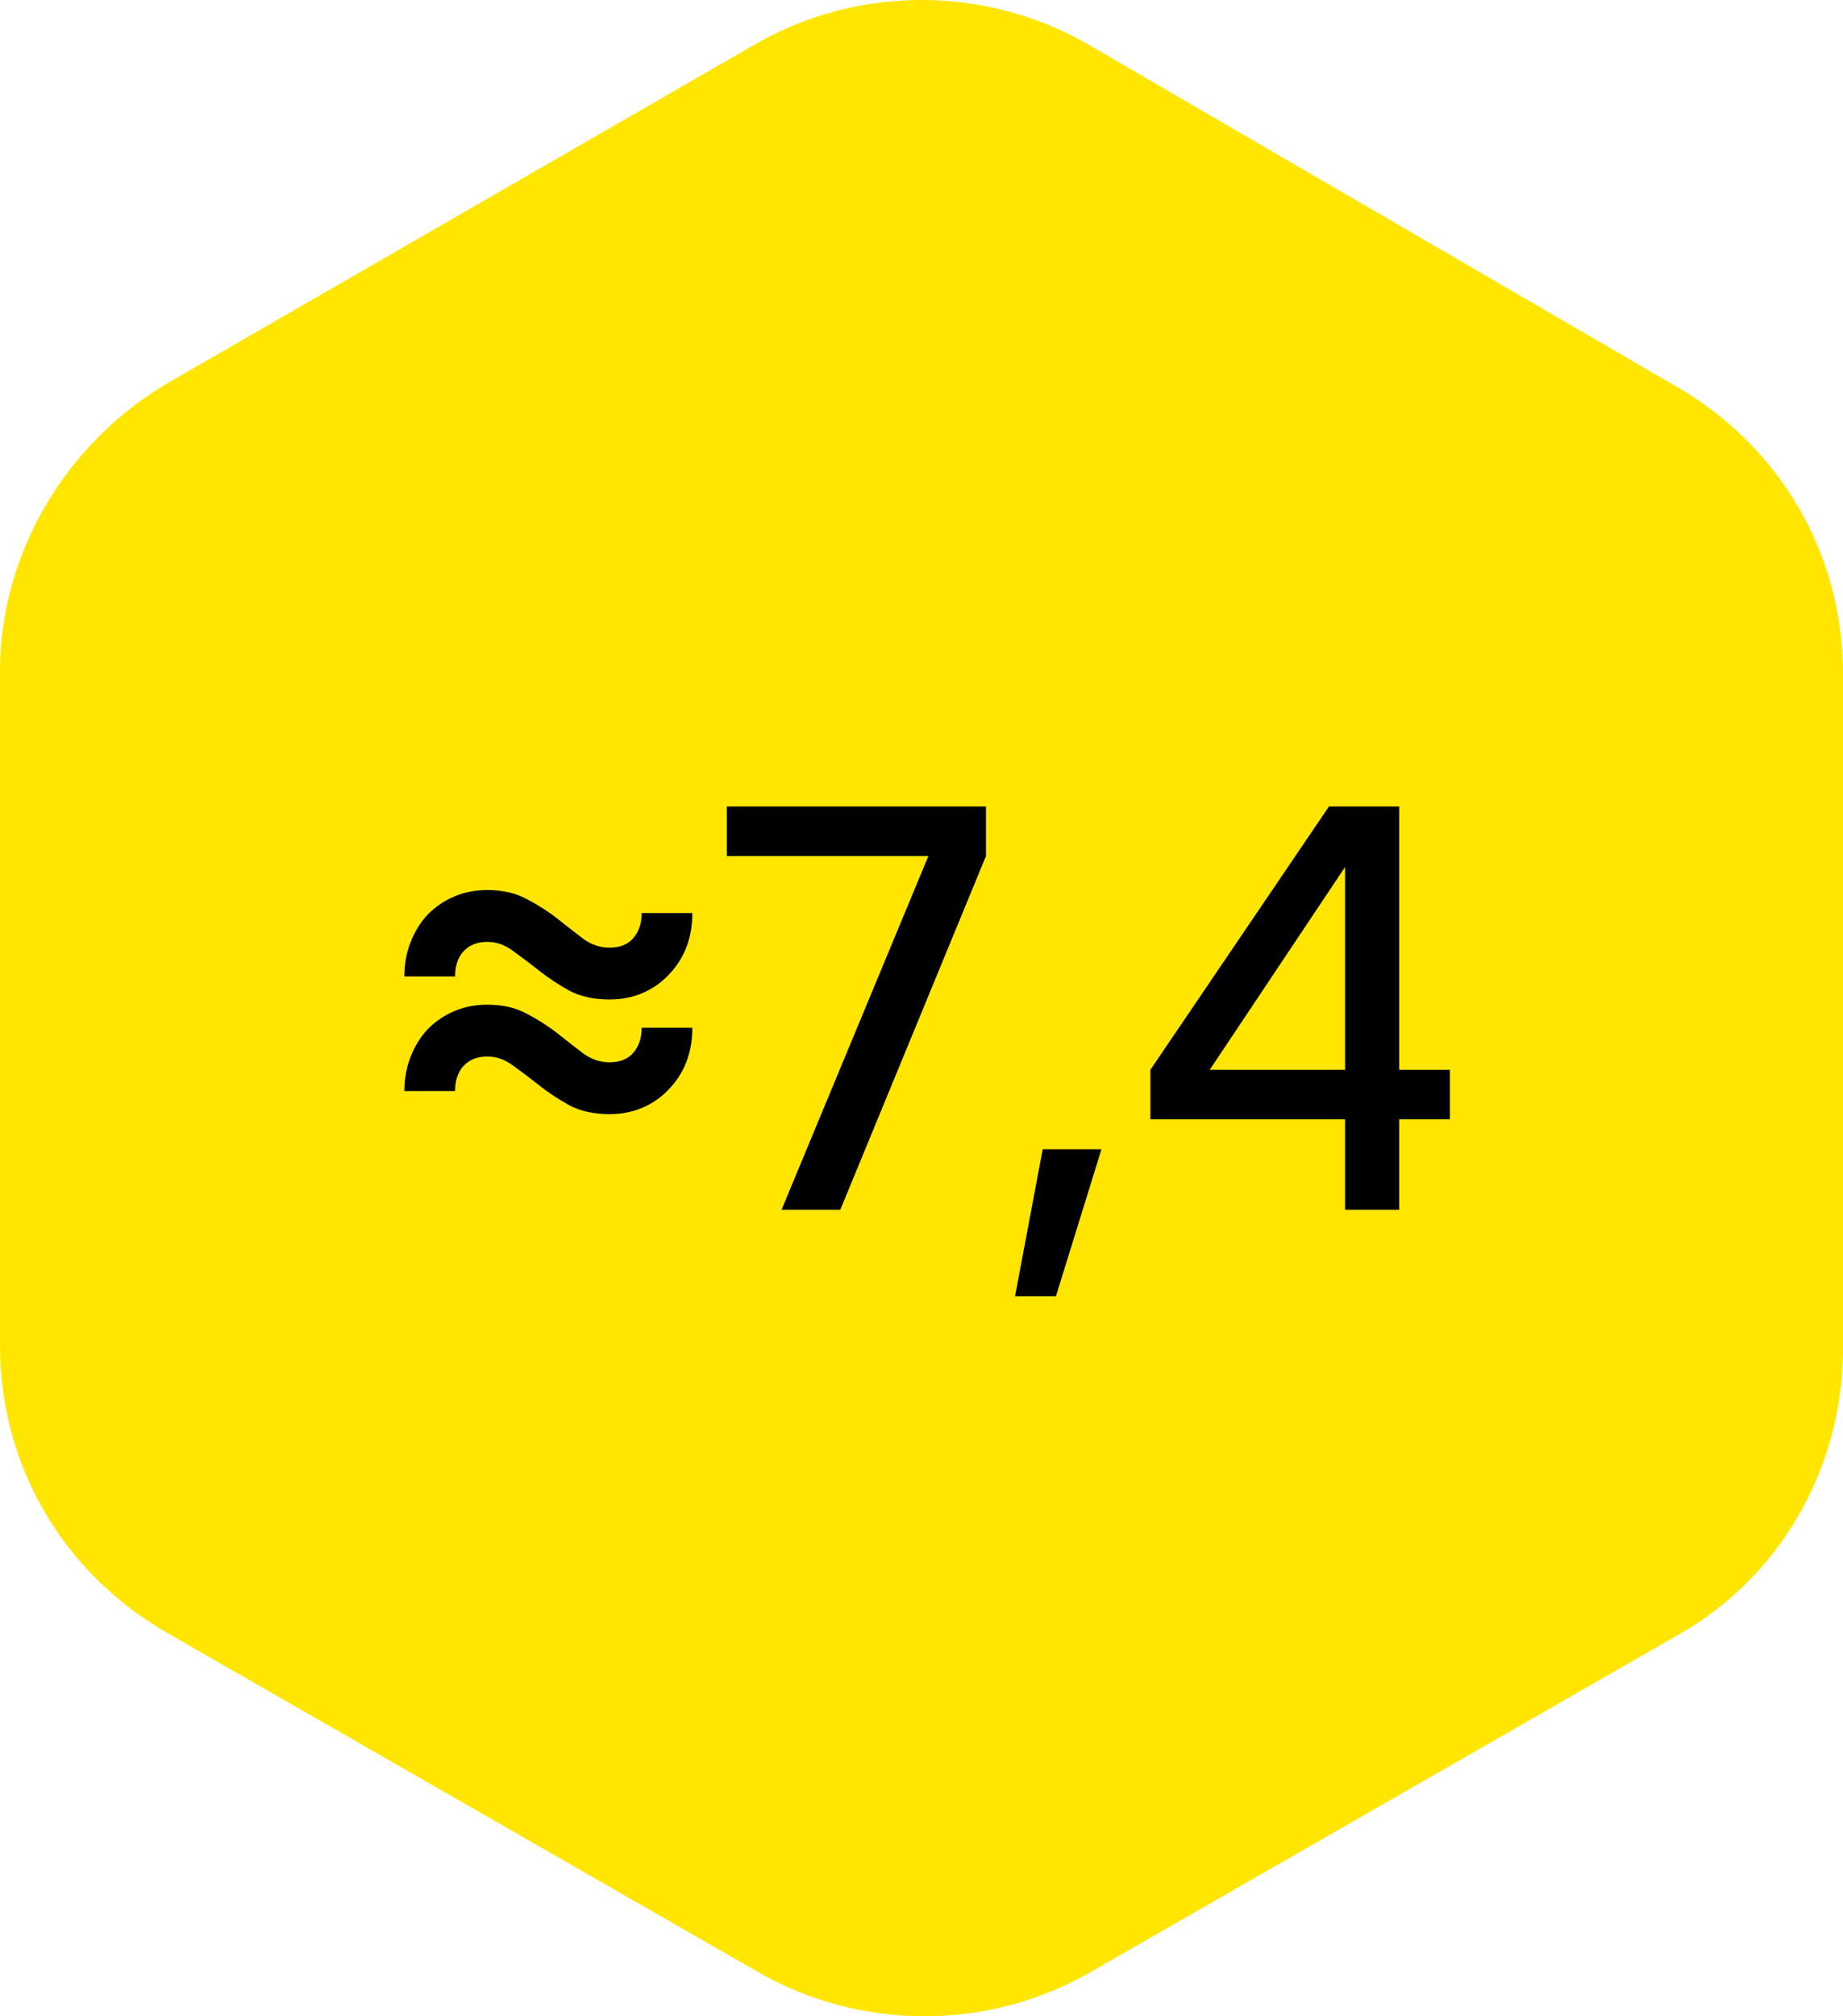 <svg width="64" height="70" viewBox="0 0 64 70" fill="none" xmlns="http://www.w3.org/2000/svg">
<path d="M64 46.807V23.391C64 19.224 61.81 15.454 58.127 13.37L37.823 1.563C34.239 -0.521 29.761 -0.521 26.177 1.563L5.872 13.271C2.289 15.354 0 19.224 0 23.292V46.708C0 50.875 2.19 54.646 5.872 56.729L26.277 68.437C29.86 70.521 34.339 70.521 37.922 68.437L58.327 56.729C61.81 54.745 64 50.974 64 46.807Z" fill="#FFE600"/>
<path d="M21.163 34.7C20.629 34.7 20.169 34.6 19.783 34.4C19.396 34.187 19.043 33.953 18.723 33.7C18.403 33.447 18.103 33.22 17.823 33.02C17.543 32.807 17.243 32.7 16.923 32.7C16.576 32.7 16.303 32.807 16.103 33.02C15.903 33.233 15.803 33.527 15.803 33.9H14.043C14.043 33.46 14.116 33.06 14.263 32.7C14.409 32.327 14.609 32.007 14.863 31.74C15.129 31.473 15.436 31.267 15.783 31.12C16.129 30.973 16.509 30.9 16.923 30.9C17.456 30.9 17.916 31.007 18.303 31.22C18.689 31.42 19.043 31.647 19.363 31.9C19.683 32.153 19.983 32.387 20.263 32.6C20.543 32.8 20.843 32.9 21.163 32.9C21.523 32.9 21.796 32.793 21.983 32.58C22.183 32.353 22.283 32.06 22.283 31.7H24.043C24.043 32.14 23.969 32.547 23.823 32.92C23.676 33.28 23.469 33.593 23.203 33.86C22.949 34.127 22.649 34.333 22.303 34.48C21.956 34.627 21.576 34.7 21.163 34.7ZM21.163 38.68C20.629 38.68 20.169 38.58 19.783 38.38C19.396 38.167 19.043 37.933 18.723 37.68C18.403 37.427 18.103 37.2 17.823 37C17.543 36.787 17.243 36.68 16.923 36.68C16.576 36.68 16.303 36.787 16.103 37C15.903 37.213 15.803 37.507 15.803 37.88H14.043C14.043 37.44 14.116 37.04 14.263 36.68C14.409 36.307 14.609 35.987 14.863 35.72C15.129 35.453 15.436 35.247 15.783 35.1C16.129 34.953 16.509 34.88 16.923 34.88C17.456 34.88 17.916 34.987 18.303 35.2C18.689 35.4 19.043 35.627 19.363 35.88C19.683 36.133 19.983 36.367 20.263 36.58C20.543 36.78 20.843 36.88 21.163 36.88C21.523 36.88 21.796 36.773 21.983 36.56C22.183 36.333 22.283 36.04 22.283 35.68H24.043C24.043 36.12 23.969 36.527 23.823 36.9C23.676 37.26 23.469 37.573 23.203 37.84C22.949 38.107 22.649 38.313 22.303 38.46C21.956 38.607 21.576 38.68 21.163 38.68ZM25.239 28H34.239V29.72L29.18 42H27.14L32.239 29.72H25.239V28ZM36.209 39.9H38.249L36.669 45H35.249L36.209 39.9ZM39.949 37.14L46.149 28H48.589V37.14H50.349V38.86H48.589V42H46.709V38.86H39.949V37.14ZM46.709 37.14V30.1L42.009 37.14H46.709Z" fill="black"/>
</svg>

